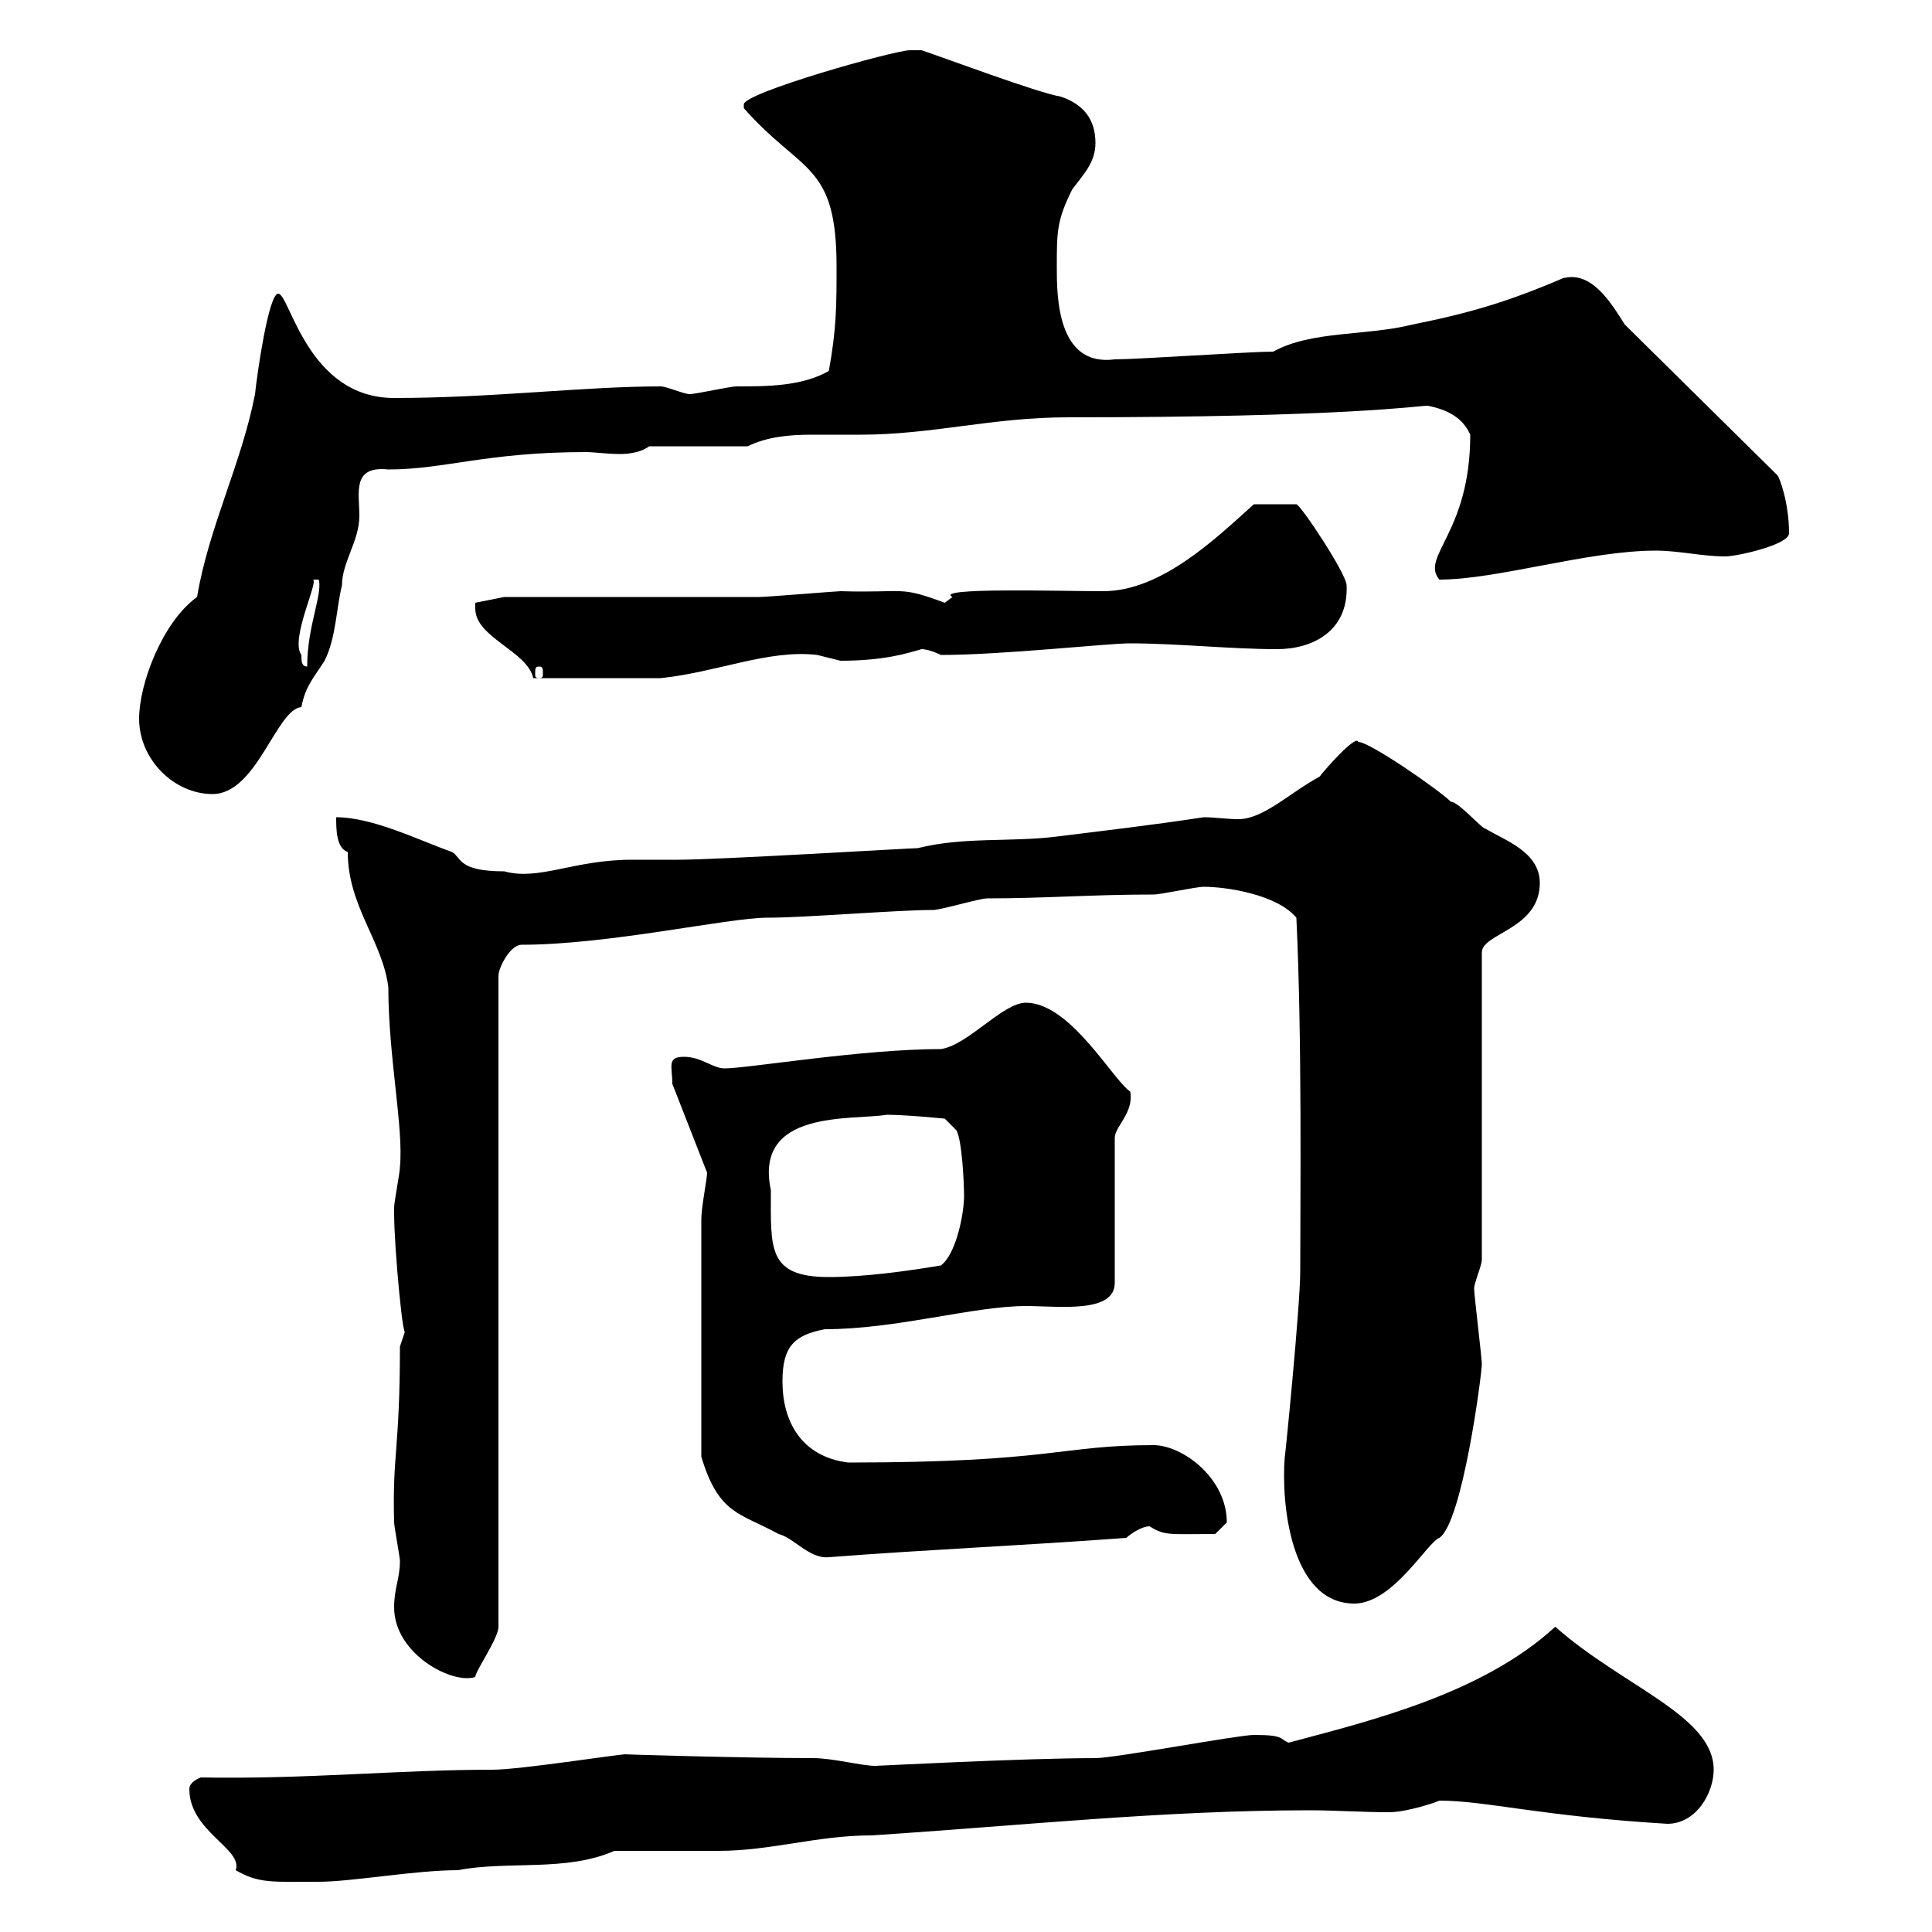 <svg xmlns="http://www.w3.org/2000/svg" xmlns:xlink="http://www.w3.org/1999/xlink" width="300" height="300"><path d="M29.40 277.80C29.40 284.40 37.80 287.10 36.60 290.40C40.20 292.50 42.30 292.20 49.50 292.20C54.60 292.20 64.50 290.40 71.10 290.40C78.90 288.90 87.90 290.70 95.40 287.40C97.20 287.40 109.80 287.40 111.60 287.40C119.70 287.40 126.90 285 135.30 285C158.40 283.50 180.60 281.10 203.40 281.10C207.30 281.10 211.50 281.40 215.70 281.40C218.40 281.40 222.90 279.90 223.50 279.60C230.70 279.60 239.10 282 258.90 283.20C263.40 283.20 266.10 278.40 266.10 274.80C266.10 266.40 252 261.90 241.50 252.60C230.10 263.10 212.40 267.30 200.10 270.60C198.60 270 199.50 269.40 194.70 269.40C192.30 269.40 173.10 273 170.10 273C159 273 136.50 274.20 135.90 274.20C133.80 274.20 129.30 273 126.30 273C115.80 273 95.70 272.40 97.20 272.40C96 272.40 80.70 274.80 76.50 274.80C61.80 274.80 47.70 276.30 31.20 276C31.20 276 29.40 276.60 29.40 277.80ZM61.20 249.60C61.20 256.80 70.20 261.60 73.80 260.40C73.80 259.50 77.40 254.40 77.40 252.60L77.40 151.50C77.40 150.30 79.20 146.70 81 146.70C94.50 146.70 113.10 142.50 119.10 142.50C125.10 142.50 139.20 141.30 144.90 141.30C146.10 141.30 152.10 139.50 153.30 139.50C162.30 139.50 169.50 138.90 179.10 138.90C180.30 138.90 185.70 137.70 186.90 137.70C190.50 137.70 198.30 138.90 201.30 142.50C202.20 161.40 201.90 186.60 201.90 197.40C201.90 202.80 199.50 226.80 199.50 226.20C198.90 233.40 200.40 249 210.30 249C216.30 249 221.70 239.40 223.50 238.80C227.10 236.40 230.10 213.30 230.10 211.80C230.10 210.90 228.90 201 228.90 200.10C228.90 199.20 230.10 196.50 230.10 195.60L230.10 147.90C230.10 144.90 239.10 144.30 239.10 137.10C239.10 132.30 233.70 130.50 230.70 128.70C230.10 128.70 226.50 124.50 225.30 124.50C223.50 122.70 212.70 115.20 210.90 115.20C210.60 114 205.80 119.40 204.90 120.60C200.40 123 196.20 127.20 192.30 127.20C190.50 127.20 188.70 126.90 186.90 126.90C179.10 128.10 171.30 129 164.10 129.90C156.90 130.80 149.70 129.90 142.50 131.70C141.30 131.70 111.60 133.50 105.30 133.50C104.10 133.50 101.10 133.50 98.10 133.50C89.10 133.50 83.70 136.80 78.30 135.30C71.10 135.30 71.70 133.20 70.20 132.30C65.10 130.50 57.90 126.90 52.20 126.90C52.20 128.70 52.20 131.70 54 132.30C54 140.70 59.40 146.10 60.30 153.30C60.30 164.10 62.70 175.20 62.10 181.20C62.10 182.10 61.20 186.60 61.20 187.50C61.20 188.40 61.20 188.40 61.20 188.40C61.20 193.80 62.70 209.70 63 206.40C63 206.40 62.10 209.10 62.10 209.10C62.10 225 60.90 225.90 61.20 236.40C61.20 237 62.10 241.80 62.10 242.40C62.10 245.10 61.20 246.60 61.20 249.60ZM108.90 189.30L108.90 226.20C111.60 235.20 114.90 234.90 120.90 238.20C123.30 238.80 125.70 242.10 128.70 241.80C144.30 240.60 158.70 240 174.90 238.80C175.50 238.20 177.30 237 178.50 237C180.90 238.50 181.50 238.20 188.70 238.20C188.70 238.20 190.50 236.40 190.50 236.40C190.50 229.50 183.60 224.40 179.10 224.40C164.70 224.40 163.50 227.10 131.70 227.10C124.50 226.20 121.50 220.80 121.50 214.50C121.50 209.10 123.30 207.30 128.10 206.40C139.20 206.40 151.20 202.80 159.30 202.80C164.40 202.80 173.10 204 173.10 199.20L173.10 176.70C173.10 174.90 176.10 172.80 175.50 169.50C172.80 167.70 166.20 155.70 159.30 155.70C155.70 155.70 150.30 162.30 146.10 162.90C133.80 162.90 116.10 165.90 112.50 165.90C110.70 165.90 108.90 164.10 106.20 164.10C103.50 164.10 104.40 165.60 104.40 168.30L109.80 182.10C109.80 183 108.90 187.50 108.90 189.30ZM119.70 184.80C117 172.20 132.30 174 137.70 173.10C140.70 173.10 146.70 173.70 146.70 173.70L148.50 175.50C149.40 177 149.70 183.90 149.70 185.70C149.70 188.40 148.50 194.70 146.10 196.50C140.70 197.40 134.10 198.30 128.70 198.30C119.10 198.30 119.70 193.80 119.70 184.80ZM21.60 111.60C21.60 117.90 27 123.30 33 123.30C39.90 123.30 42.90 110.10 46.80 109.80C47.40 106.50 48.90 105 50.40 102.60C52.20 99 52.20 94.50 53.10 90.90C53.10 87.30 55.80 84 55.80 80.10C55.80 76.50 54.60 72.30 60.30 72.90C69 72.90 75.60 70.20 90.90 70.20C92.40 70.20 94.20 70.50 96.30 70.50C97.80 70.50 99.60 70.20 100.80 69.30L116.10 69.30C119.10 67.80 122.70 67.50 126 67.50C128.40 67.50 131.10 67.50 133.50 67.50C144.90 67.50 153.90 64.80 165.90 64.80C209.10 64.80 220.20 63 221.70 63C224.70 63.60 227.10 64.80 228.30 67.50C228.30 82.80 220.50 86.40 223.50 90C232.50 90 246.60 85.50 257.10 85.50C260.70 85.50 264.30 86.40 267.90 86.40C269.70 86.40 277.80 84.60 277.80 82.80C277.80 78 276.30 74.10 276 73.80L252.30 50.40C250.20 47.10 247.20 42 242.70 43.20C234.30 46.80 228.30 48.60 219.30 50.40C212.10 52.20 203.70 51.30 197.70 54.60C194.10 54.60 176.70 55.80 173.10 55.80C164.10 57 164.10 45.90 164.10 41.40C164.10 36 164.10 34.20 166.50 29.40C168.30 27 170.10 25.20 170.10 22.20C170.10 18.60 168.30 16.20 164.70 15C161.10 14.40 146.70 9 143.10 7.80C143.10 7.80 141.30 7.80 141.30 7.80C138.90 7.80 115.50 14.40 115.50 16.20C115.50 16.80 115.50 16.80 115.50 16.80C124.50 27 129.90 25.20 129.90 41.40C129.90 47.40 129.90 51 128.70 57.60C124.50 60 119.10 60 114.30 60C113.40 60 108 61.20 107.10 61.20C106.20 61.20 103.50 60 102.60 60C90.60 60 76.50 61.80 61.20 61.80C47.70 61.80 45 45.60 43.20 45.60C41.70 45.60 39.90 58.20 39.60 61.20C37.50 72 32.40 81.90 30.60 92.70C25.20 96.60 21.60 106.20 21.60 111.60ZM73.80 94.50C73.80 99 81.90 101.10 82.80 105.30C90.90 105.30 99.30 105.30 102.60 105.30C111.30 104.40 119.40 100.80 126.90 101.70C126.90 101.70 130.50 102.60 130.50 102.60C137.40 102.60 141 101.40 143.10 100.80C144.30 100.80 146.10 101.70 146.10 101.70C155.70 101.70 171.90 99.90 175.50 99.90C182.70 99.90 191.10 100.80 198.30 100.80C203.70 100.80 209.40 98.10 209.10 90.90C209.10 89.10 201.90 78.30 201.30 78.30L194.70 78.30C188.70 83.70 180.30 91.80 171.30 91.80C164.40 91.80 144.90 91.20 147.90 92.70C147.90 92.70 146.70 93.60 146.70 93.60C139.50 90.90 140.70 92.10 130.50 91.80C129.90 91.80 119.10 92.70 117.90 92.70C111.60 92.70 84.60 92.70 78.30 92.70L73.80 93.60C73.80 93.60 73.80 94.50 73.80 94.50ZM83.70 103.50C84.30 103.50 84.30 103.80 84.30 104.70C84.30 105 84.30 105.30 83.70 105.30C83.10 105.30 83.10 105 83.10 104.70C83.10 103.80 83.10 103.50 83.70 103.50ZM46.80 101.70C45 99.30 49.50 90.30 48.60 90L49.50 90C50.10 92.40 47.70 97.20 47.70 103.50C46.80 103.50 46.80 102.60 46.80 101.70Z"/></svg>
